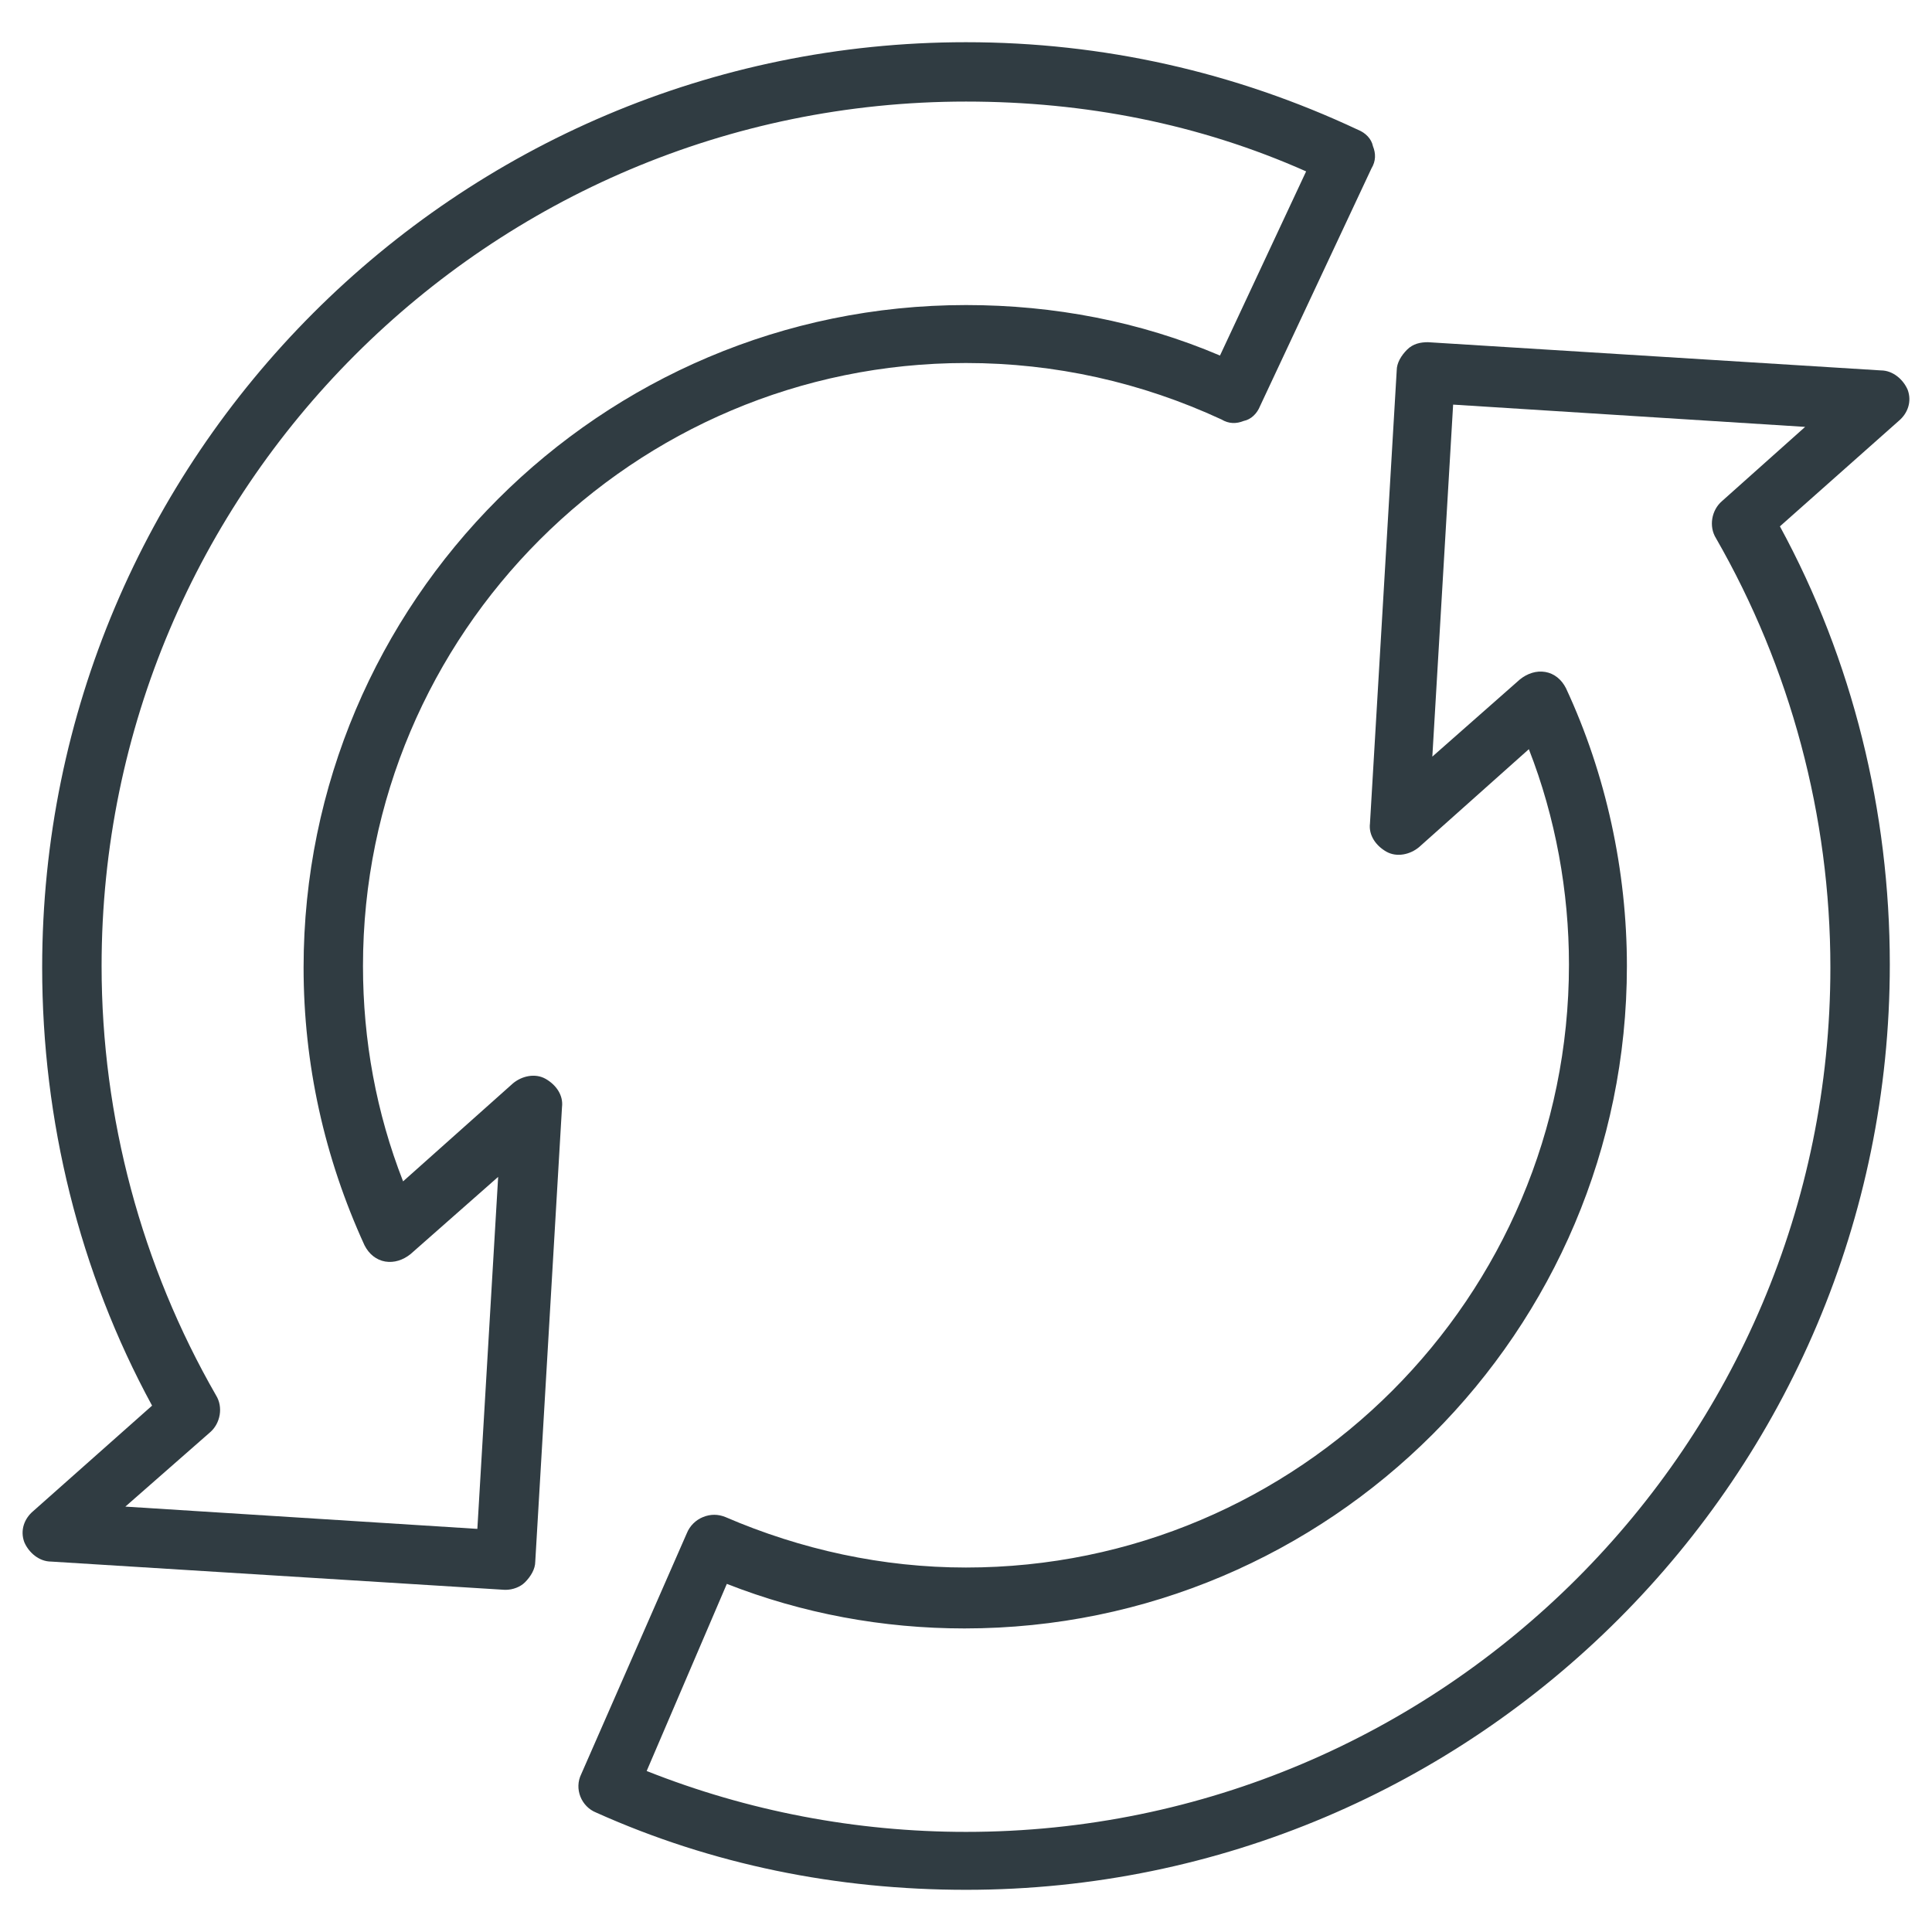 <?xml version="1.0" encoding="UTF-8"?>
<!-- Uploaded to: ICON Repo, www.svgrepo.com, Generator: ICON Repo Mixer Tools -->
<svg width="800px" height="800px" version="1.1" viewBox="144 144 512 512" xmlns="http://www.w3.org/2000/svg">
 <g fill="#303c42">
  <path d="m277.98 565.31h-0.395l-120.05-7.477c-3.148 0-5.902-2.363-7.086-5.117-1.18-3.148 0-6.297 2.363-8.266l31.488-27.945c-19.285-35.426-29.125-75.57-29.125-116.11 0-135.4 109.81-245.21 244.82-245.21 36.211 0 71.242 7.871 103.91 23.223 1.969 0.789 3.543 2.363 3.938 4.328 0.789 1.969 0.789 3.938-0.395 5.902l-29.52 62.977c-0.789 1.969-2.363 3.543-4.328 3.938-1.969 0.789-3.938 0.789-5.902-0.395-21.258-9.84-44.09-14.957-67.703-14.957-88.168 0-159.8 71.637-159.8 159.8 0 19.68 3.543 38.965 10.629 57.07l29.125-25.977c2.363-1.969 5.902-2.754 8.66-1.18 2.754 1.574 4.723 4.328 4.328 7.477l-7.086 120.45c0 1.969-1.18 3.938-2.754 5.512-1.184 1.18-3.152 1.969-5.121 1.969zm-100.76-22.043 93.285 5.902 5.512-93.285-23.223 20.469c-1.969 1.574-4.328 2.363-6.691 1.969-2.363-0.395-4.328-1.969-5.512-4.328-10.629-23.223-16.137-48.02-16.137-73.602 0-96.824 78.719-175.55 175.55-175.55 23.223 0 46.051 4.328 67.305 13.383l22.828-48.805c-28.34-12.598-58.645-18.504-90.133-18.504-126.35 0-229.08 102.73-229.08 229.08 0 40.148 10.629 79.508 30.309 113.75 1.969 3.148 1.18 7.477-1.574 9.84z"/>
  <path d="m400 644.82c-34.242 0-67.305-6.691-98.008-20.469-3.938-1.574-5.902-6.297-3.938-10.234l27.945-63.762c0.789-1.969 2.363-3.543 4.328-4.328 1.969-0.789 3.938-0.789 5.902 0 20.074 8.66 41.723 13.383 63.762 13.383 88.168 0 159.8-71.637 159.8-159.8 0-19.285-3.543-38.965-10.629-57.07l-29.117 25.973c-2.363 1.969-5.902 2.754-8.66 1.18-2.754-1.574-4.723-4.328-4.328-7.477l7.086-120.05c0-1.969 1.18-3.938 2.754-5.512 1.574-1.574 3.543-1.969 5.512-1.969l120.05 7.477c3.148 0 5.902 2.363 7.086 5.117 1.18 3.148 0 6.297-2.363 8.266l-31.488 27.945c19.285 35.426 29.125 75.57 29.125 116.11 0.004 135.4-109.81 245.22-244.82 245.22zm-84.625-31.488c26.766 10.629 55.496 16.137 84.625 16.137 126.35 0 229.07-102.73 229.07-229.07 0-40.148-10.629-79.508-30.309-113.75-1.969-3.148-1.18-7.477 1.574-9.84l22.043-19.68-93.285-5.902-5.512 93.285 23.223-20.469c1.969-1.574 4.328-2.363 6.691-1.969 2.363 0.395 4.328 1.969 5.512 4.328 10.629 22.828 16.137 48.414 16.137 73.602 0 96.824-78.719 175.55-175.55 175.55-21.648 0-42.902-3.938-62.977-11.809z"/>
 </g>
</svg>